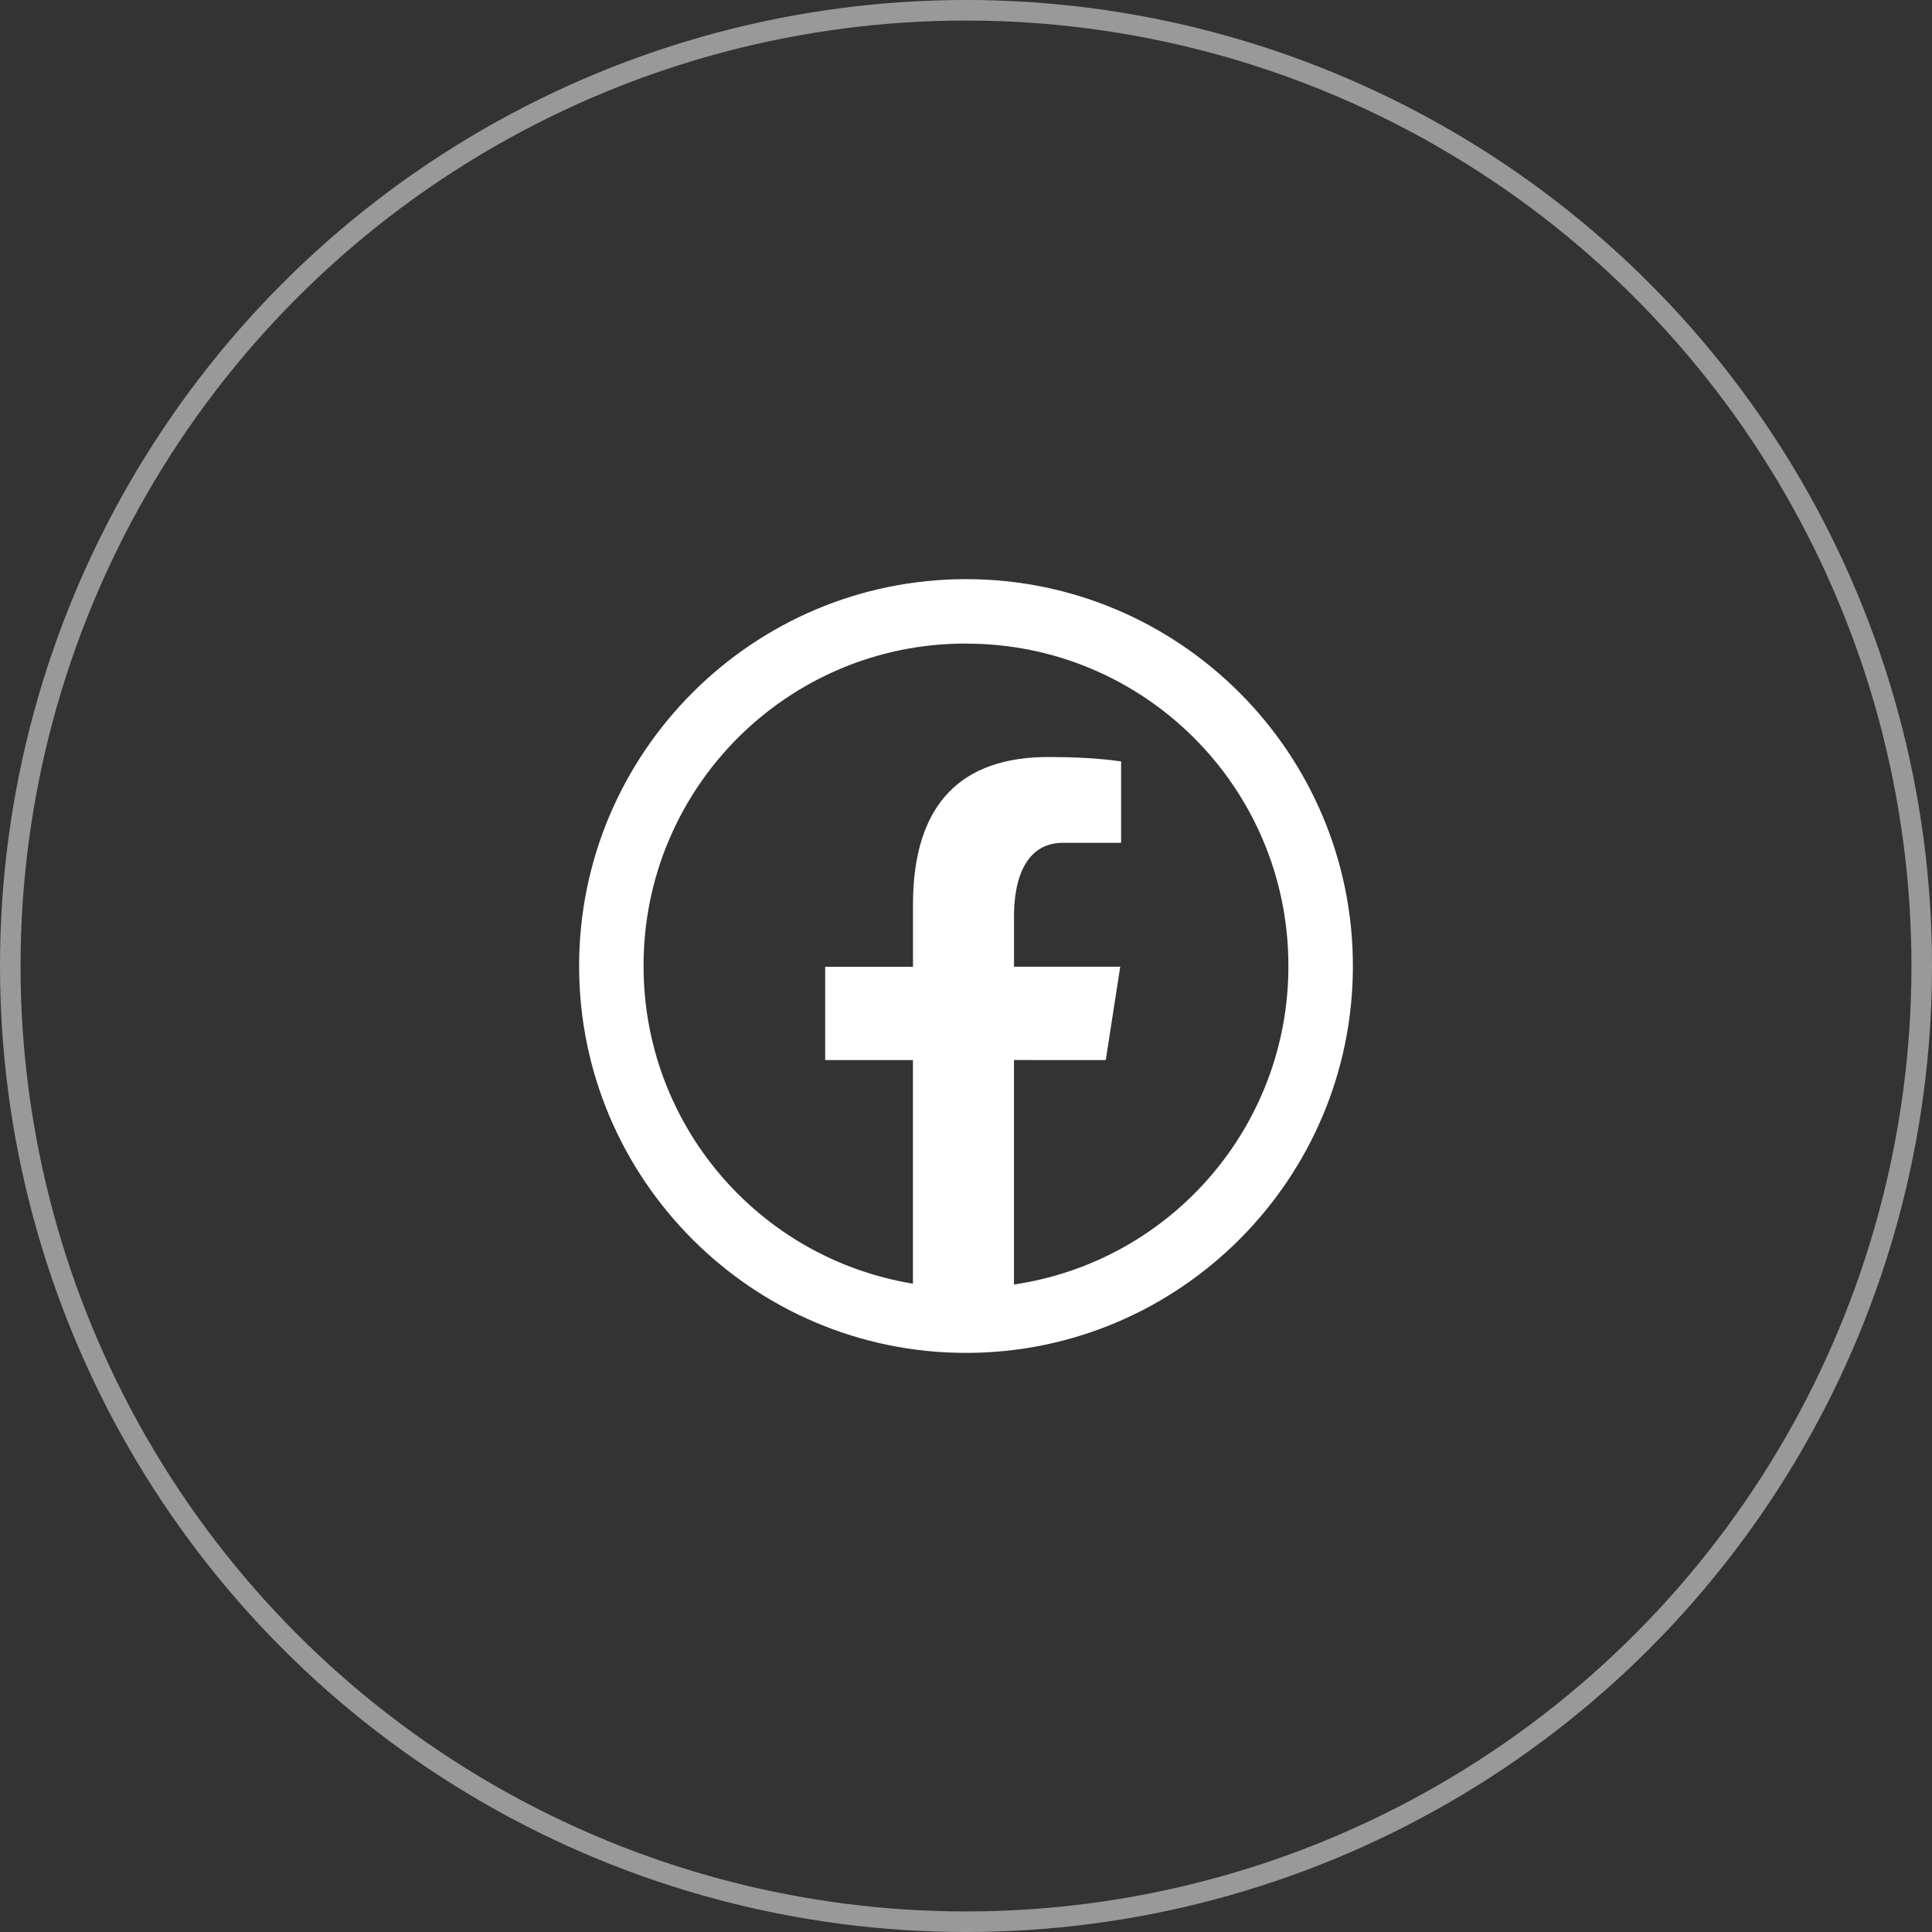 <?xml version="1.0" encoding="utf-8"?>
<!-- Generator: Adobe Illustrator 16.0.0, SVG Export Plug-In . SVG Version: 6.00 Build 0)  -->
<!DOCTYPE svg PUBLIC "-//W3C//DTD SVG 1.1//EN" "http://www.w3.org/Graphics/SVG/1.1/DTD/svg11.dtd">
<svg version="1.1" id="Layer_1" xmlns="http://www.w3.org/2000/svg" xmlns:xlink="http://www.w3.org/1999/xlink" x="0px" y="0px"
	 width="47px" height="47px" viewBox="0 0 47 47" enable-background="new 0 0 47 47" xml:space="preserve">
<rect x="0" y="0" width="47" height="47" fill="#333333" stroke="none"/>
<circle fill="none" stroke="#FFFFFF" stroke-width="0.5" stroke-opacity="0.5" cx="23.5" cy="23.5" r="23.25"/>
<path fill="#FFFFFF" d="M23.5,14.089c-5.19,0-9.412,4.223-9.412,9.412c0,5.188,4.223,9.411,9.412,9.411
	c5.189,0,9.412-4.223,9.412-9.411C32.912,18.311,28.689,14.089,23.5,14.089z M23.5,15.658c4.324-0.006,7.835,3.494,7.843,7.819
	c0,0.008,0,0.016,0,0.024c0.005,3.881-2.838,7.179-6.676,7.748v-5.461H26.9l0.352-2.27h-2.584v-1.237
	c0-0.942,0.311-1.778,1.189-1.778h1.416v-1.98c-0.248-0.034-0.773-0.107-1.771-0.107c-2.076,0-3.292,1.097-3.292,3.596v1.507h-2.136
	v2.269h2.135v5.44c-3.783-0.623-6.557-3.895-6.553-7.729c-0.006-4.325,3.494-7.836,7.819-7.843
	C23.484,15.658,23.492,15.658,23.5,15.658z"/>
</svg>
